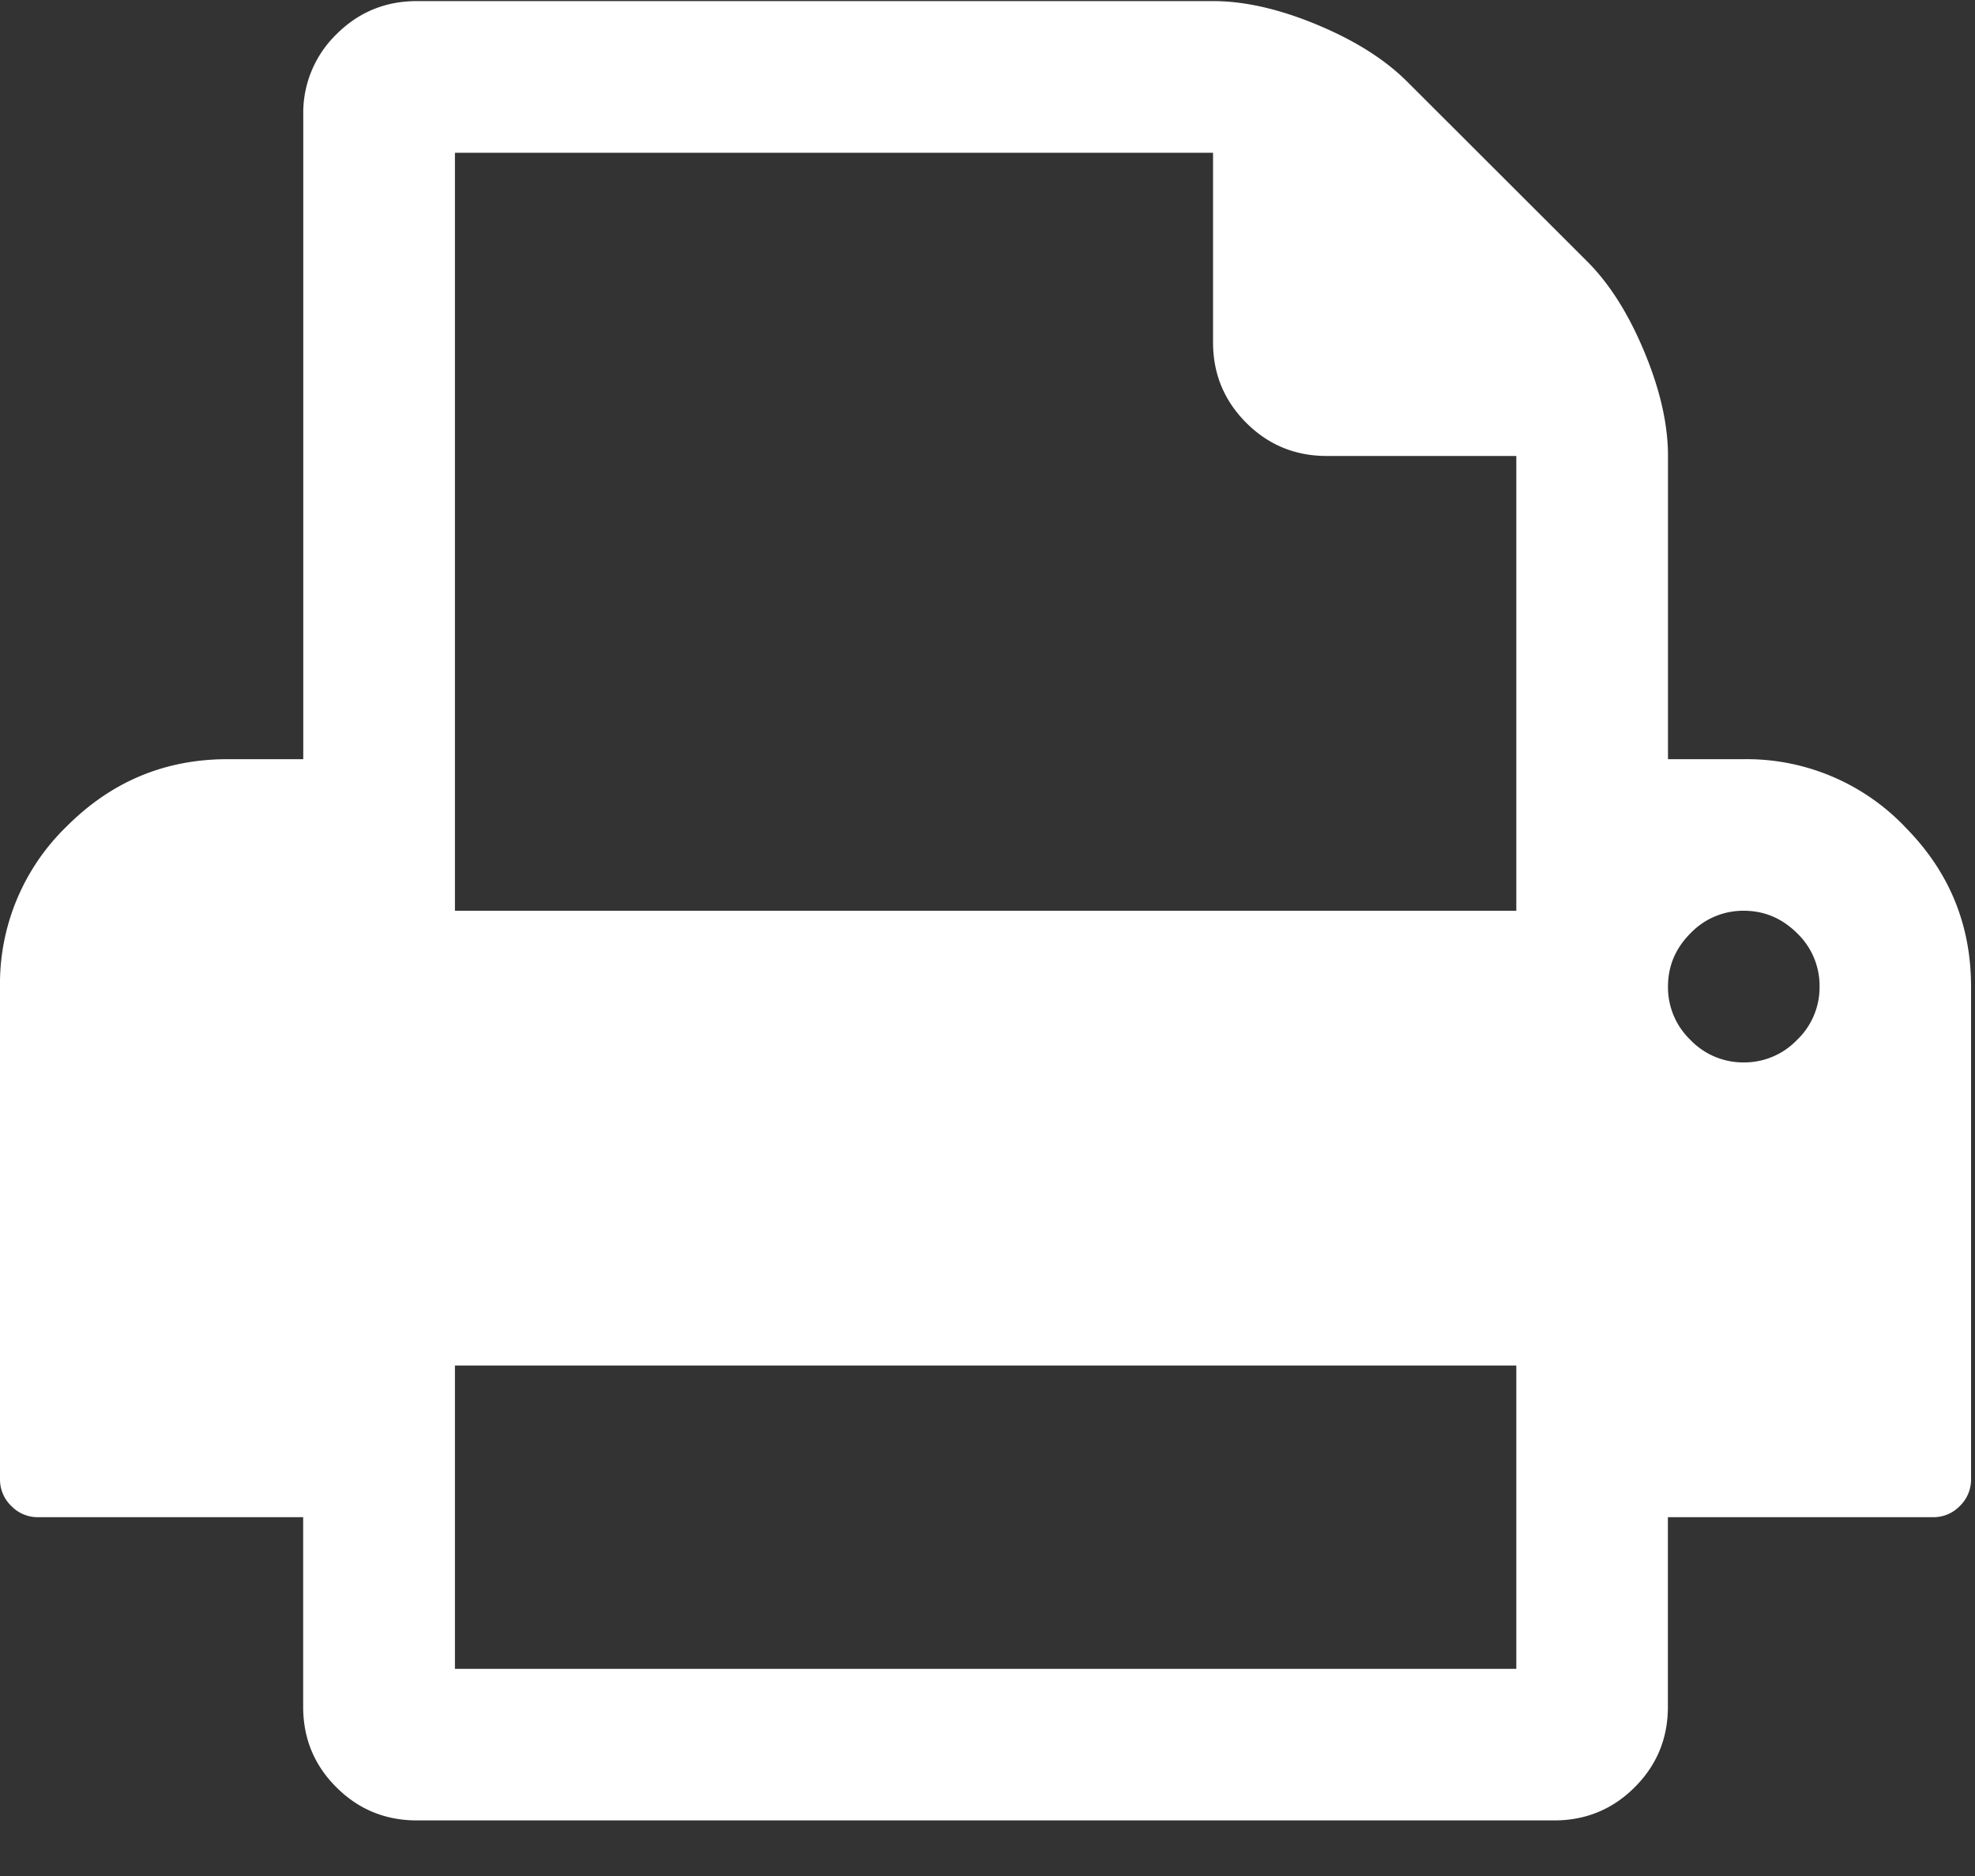 <svg xmlns="http://www.w3.org/2000/svg" width="20" height="19" viewBox="0 0 20 19">
    <rect x="0" y="0" width="20" height="19" fill="#333333" stroke="none"/>
    <path fill="#FFF" fill-rule="nonzero" d="M19.284 8.367a2.217 2.217 0 0 0-1.626-.678h-.767V4.618c0-.32-.08-.672-.24-1.056-.16-.384-.352-.688-.576-.912L14.25.827c-.224-.224-.527-.416-.911-.576-.384-.16-.736-.24-1.056-.24H4.223c-.32 0-.592.112-.816.336a1.11 1.11 0 0 0-.336.816v6.526h-.768c-.632 0-1.173.226-1.625.678A2.217 2.217 0 0 0 0 9.992v4.99a.37.37 0 0 0 .114.27.37.37 0 0 0 .27.114H3.07v1.92c0 .32.112.592.336.815.224.224.496.336.816.336h11.516c.32 0 .592-.112.816-.336.224-.224.336-.495.336-.815v-1.92h2.687a.37.37 0 0 0 .27-.114.37.37 0 0 0 .113-.27v-4.99c0-.632-.225-1.174-.677-1.625zm-3.929 8.535H4.607V13.83h10.748v3.07zm0-7.678H4.607V1.547h7.677v1.92c0 .32.112.59.336.815.224.224.496.336.816.336h1.919v4.606zm2.843 1.308a.738.738 0 0 1-.54.228.738.738 0 0 1-.54-.228.738.738 0 0 1-.227-.54c0-.208.076-.388.228-.54a.738.738 0 0 1 .54-.228c.207 0 .387.076.54.228a.738.738 0 0 1 .227.54.737.737 0 0 1-.228.54z"/>
</svg>
